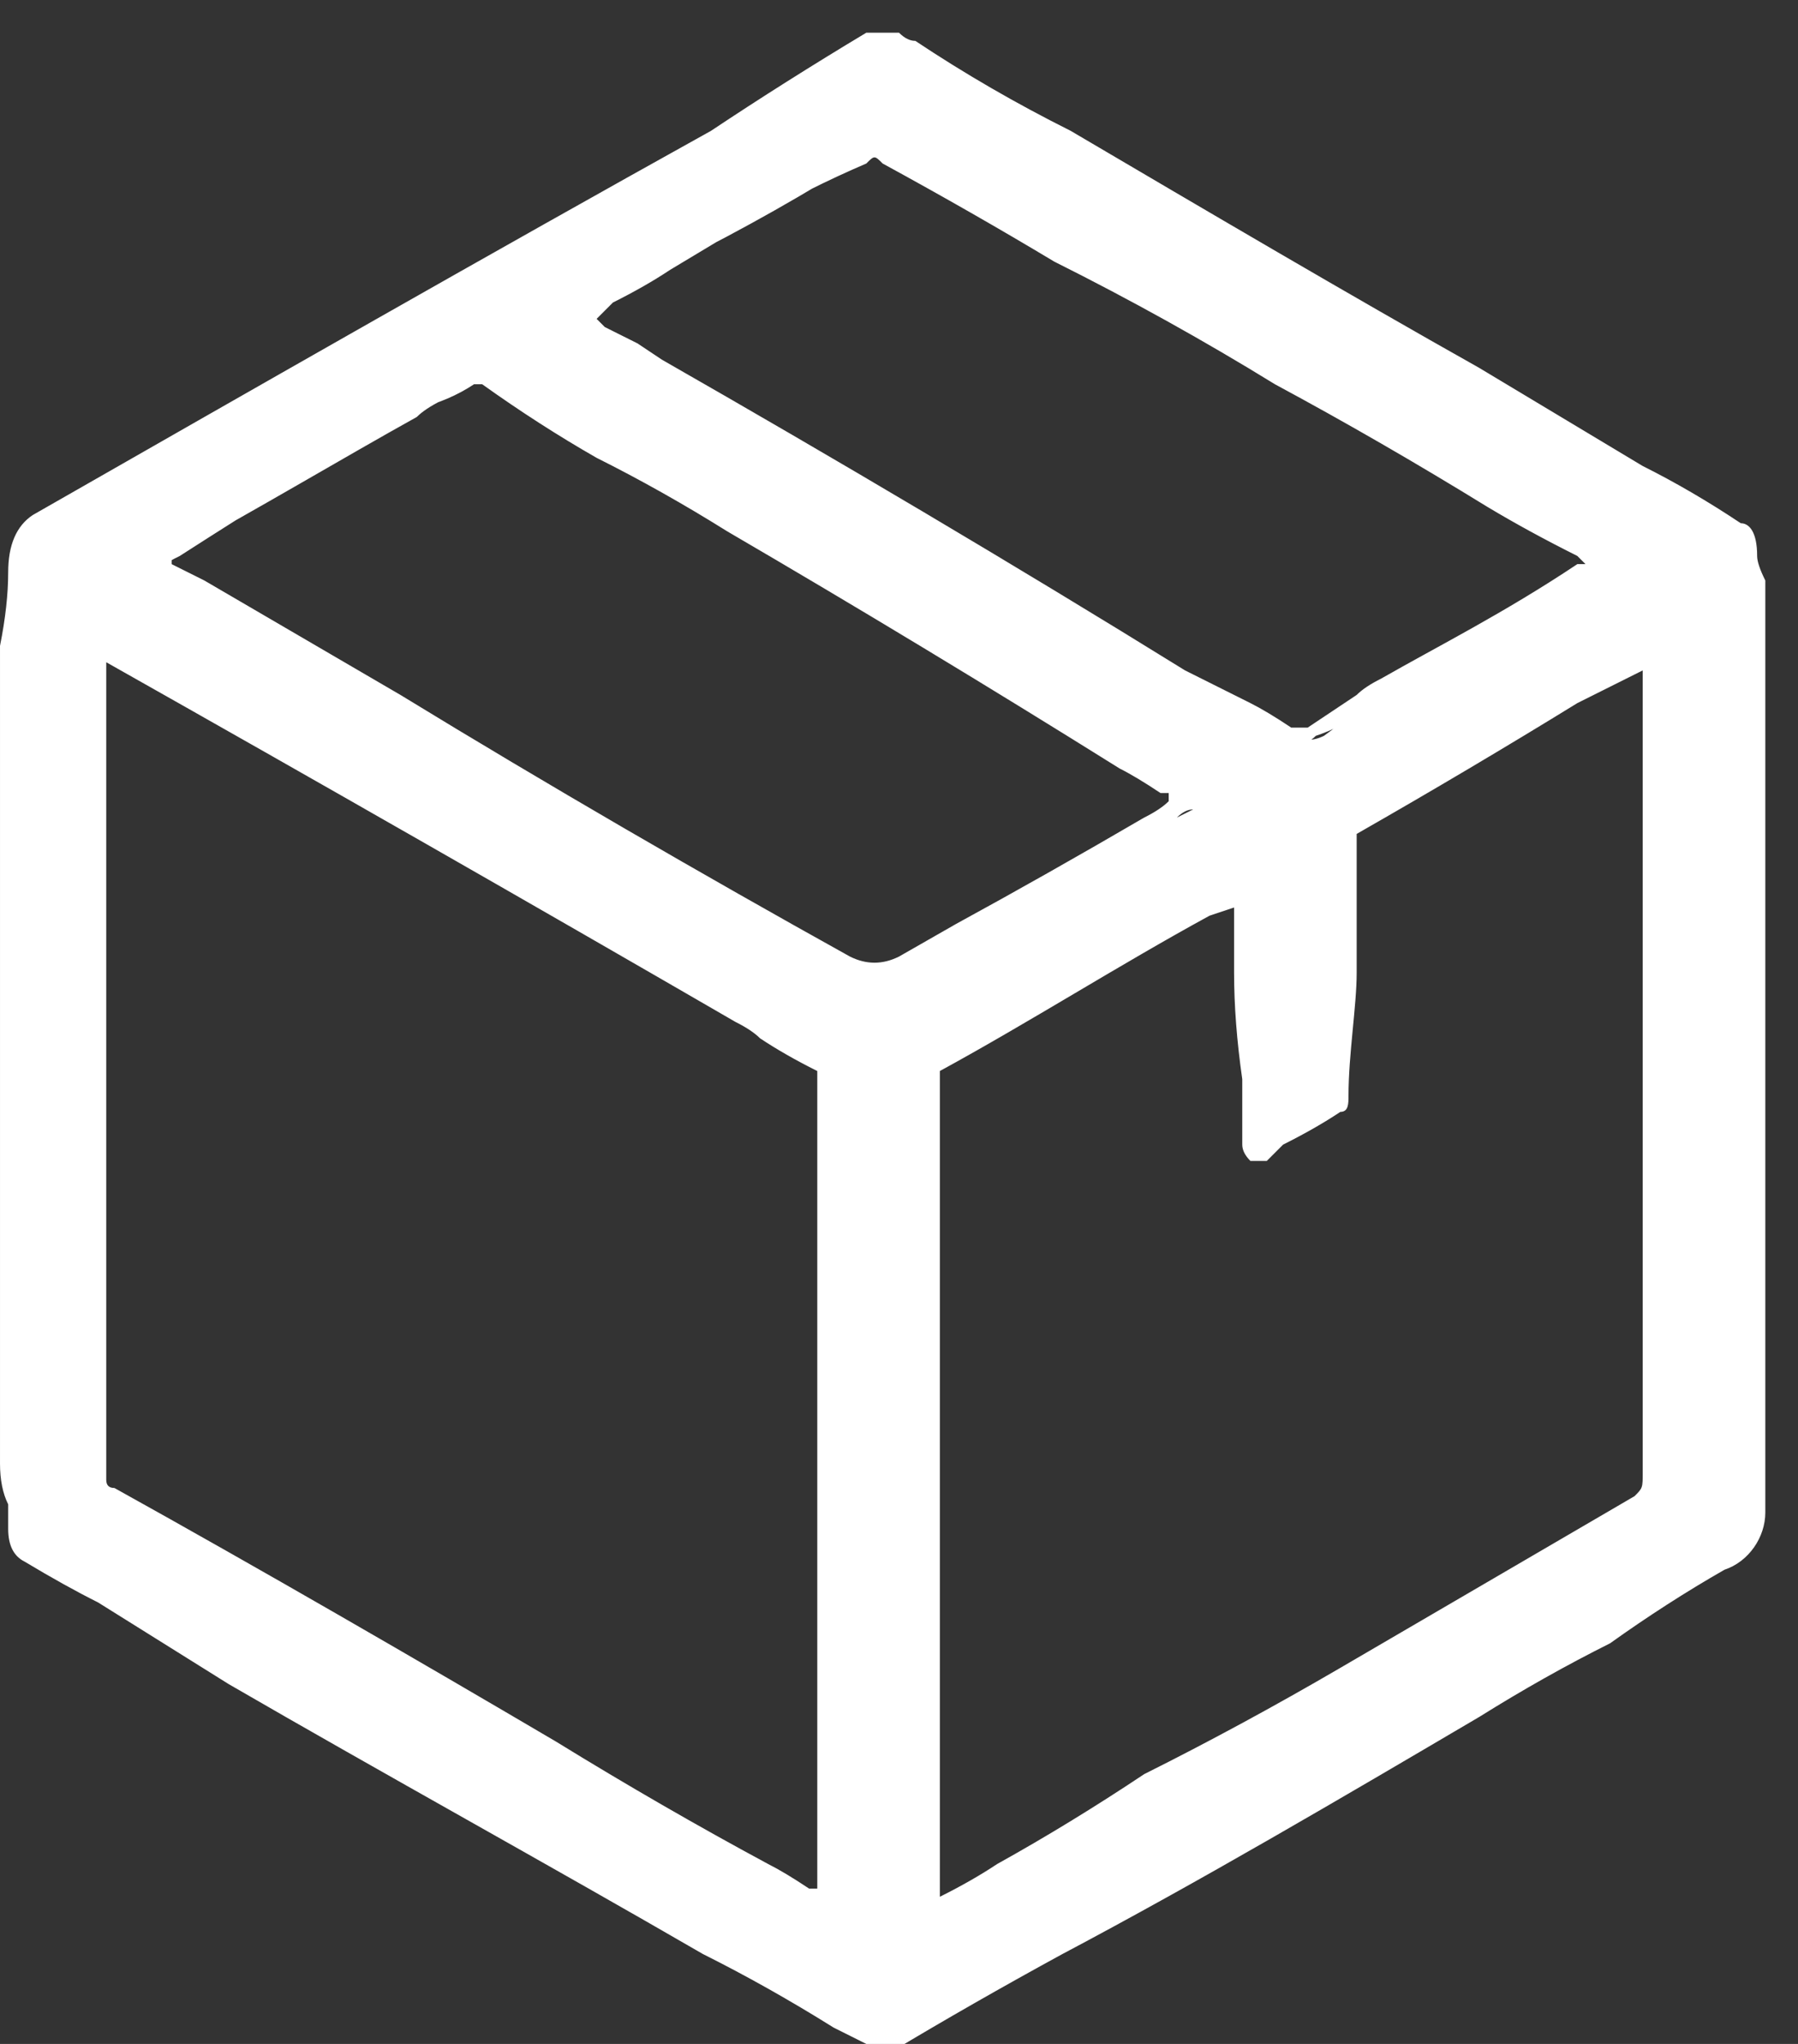 <svg version="1.2" xmlns="http://www.w3.org/2000/svg" viewBox="0 0 22 25" width="22" height="25">
	<rect x="0" y="0" width="22" height="25" fill="#333333" stroke="none"/>
	<title>products</title>
	<style>
		.s0 { fill: #ffffff } 
	</style>
	<path id="Shape 10" class="s0" d="m10.7 0.5q0.1 0 0.2 0q0.1 0.1 0.2 0.1q3.5 2 7 4q1.6 0.9 3.1 1.9q0.2 0.1 0.2 0.3q0.1 0.5 0.1 1q0 2.4 0 4.9q0 2.9 0 5.8c0 0.3-0.1 0.5-0.4 0.6c-1 0.6-2 1.2-3 1.8q-3.6 2.1-7.3 4.1q0 0 0 0q-0.3-0.1-0.5-0.3q-3.7-2.1-7.4-4.2q-1.3-0.7-2.5-1.5q-0.2-0.1-0.2-0.3q0-0.4-0.1-0.8q0-4.3 0-8.7q0-1.1 0.1-2.2c0-0.3 0.1-0.5 0.3-0.6q5.1-2.9 10.2-5.9zm-0.5 22.8q0 0 0 0q0-0.4 0-0.8q0-4.7 0-9.3q0-0.1-0.1-0.2q-0.5-0.2-0.9-0.5q-3.9-2.2-7.7-4.4q-0.1-0.1-0.2-0.1q0 0.1 0 0.1q0 5 0 10q0 0.2 0.1 0.2q4 2.3 8 4.6q0.4 0.2 0.8 0.4zm1.2 0q0.1 0 0.2-0.1q1.3-0.7 2.5-1.4q3-1.7 6-3.4c0.1-0.1 0.2-0.2 0.2-0.4q0-0.8 0-1.6q0-4.1 0-8.3q0-0.1 0-0.1q-0.1 0-0.1 0q-1.8 1-3.5 2.1q-0.1 0-0.1 0.1q-0.1 0.8-0.1 1.7q0 0.7 0 1.5c0 0 0 0.1-0.1 0.1q-0.4 0.3-0.9 0.6q-0.1 0-0.1-0.1q-0.1-0.4-0.1-0.8q0-1.1 0-2.1q0-0.1 0-0.2q-0.1 0-0.1 0q-1.9 1.1-3.7 2.1c-0.1 0.1-0.1 0.1-0.1 0.2q0 4.8 0 9.6q0 0.3 0 0.5zm3.2-13.4q-0.1-0.1-0.2-0.2q-0.3-0.2-0.6-0.4q-2.4-1.4-4.8-2.8q-1.5-0.9-3-1.8q-0.1-0.1-0.2 0q-0.3 0.2-0.7 0.3q-1.5 0.9-2.9 1.8c-0.2 0.1-0.2 0.1-0.1 0.2q0.2 0.1 0.5 0.3q3.9 2.3 7.8 4.5c0.3 0.2 0.5 0.2 0.7 0q0 0 0.1 0q1.5-0.8 3-1.7q0.2-0.1 0.4-0.2zm-7.4-6q0 0 0.1 0.1q0.3 0.2 0.6 0.3q3.3 2 6.6 4q0.7 0.4 1.3 0.7q0.2 0.1 0.4 0q0.4-0.3 0.9-0.6q1.2-0.7 2.3-1.4q0.1 0 0.2-0.1q-0.1-0.1-0.2-0.2q-1.8-1-3.7-2.1q-2.3-1.3-4.7-2.7q-0.2-0.1-0.4 0q-1.1 0.7-2.3 1.3q-0.6 0.3-1.1 0.7zm3.7 21.2h-0.1h-0.1q0-0.1-0.1-0.1q-0.2-0.1-0.4-0.2q-0.8-0.5-1.6-0.9c-1.9-1.1-3.9-2.2-5.8-3.3q-0.8-0.5-1.6-1q-0.4-0.2-0.9-0.5q-0.2-0.1-0.2-0.4q0-0.1 0-0.3q-0.1-0.2-0.1-0.5c0-3.5 0-6.2 0-8.7q0-0.6 0-1.3q0.1-0.5 0.1-0.9q0-0.5 0.3-0.7c2.8-1.6 5.6-3.2 8.3-4.7q0.9-0.6 1.9-1.2h0.1h0.2h0.1q0 0 0 0q0.1 0.1 0.2 0.1q0.9 0.6 1.9 1.1c1.7 1 3.4 2 5 2.9q1 0.6 2 1.2q0.6 0.3 1.2 0.7c0.1 0 0.2 0.1 0.2 0.4q0 0.1 0.1 0.3q0 0.3 0 0.7q0 2.5 0 4.9q0 1.5 0 3q0 1.4 0 2.8c0 0.3-0.2 0.6-0.5 0.7q-0.7 0.4-1.4 0.9q-0.8 0.4-1.6 0.9c-1.7 1-3.4 2-5.1 2.9q-1.1 0.6-2.1 1.2zm-0.2-24.5q-0.9 0.6-1.9 1.1c-2.7 1.6-5.5 3.2-8.2 4.8c-0.2 0.1-0.3 0.2-0.3 0.4q0 0.5 0 1q0 0.6 0 1.3c0 2.5 0 5.2 0 8.7q0 0.2 0 0.5q0 0.1 0 0.3q0 0.2 0.2 0.2q0.4 0.3 0.8 0.6q0.8 0.4 1.6 0.9c1.9 1.1 3.9 2.2 5.8 3.3q0.8 0.4 1.6 0.9q0.2 0.1 0.4 0.2q0.1 0 0.1 0.1q1.1-0.6 2.1-1.2c1.7-0.9 3.4-1.9 5.2-2.9q0.7-0.4 1.5-0.9q0.7-0.4 1.5-0.9c0.2-0.1 0.3-0.2 0.3-0.5q0-1.4 0-2.8q0-1.5 0-3q0-2.4 0-4.9q0-0.4 0-0.7q0-0.2 0-0.3q0-0.2-0.2-0.3q-0.6-0.3-1.1-0.6q-1-0.6-2-1.2c-1.7-1-3.4-2-5.1-2.9q-0.9-0.6-1.9-1.1q-0.1-0.1-0.1-0.1q-0.1 0-0.1 0zm0.6 22.9v-1.5c0-2.9 0-5.9 0-8.8c0-0.1 0.1-0.2 0.1-0.2c1.2-0.7 2.3-1.3 3.4-2l0.3-0.2q0 0 0.1 0q0 0 0 0l0.1-0.1l0.1 0.2q0 0 0 0q0 0.1 0 0.1q0 0.4 0 0.8q0 0.7 0 1.3q0 0.3 0 0.6q0 0.1 0.1 0.3q0.1-0.1 0.2-0.2q0.3-0.2 0.7-0.4q0 0 0 0c0-0.6 0-1.1 0-1.6q0-0.7 0.1-1.6c0-0.1 0-0.2 0.1-0.2q1.4-0.8 2.7-1.6l0.8-0.5q0.1 0 0.1 0q0 0 0 0l0.2-0.1v0.2q0 0 0 0q0 0 0 0.1v1.8c0 2.1 0 4.3 0 6.5q0 0.4 0 0.8q0 0.4 0 0.8q0 0.3-0.3 0.4c-1.2 0.7-2.4 1.4-3.6 2.1q-1.2 0.7-2.4 1.4q-0.8 0.5-1.7 1q-0.4 0.2-0.8 0.4q0 0-0.1 0.1q0 0 0 0zm0.2-10.4q0 0.1 0 0.1c0 2.9 0 5.9 0 8.8v1.2q0 0 0 0q0.4-0.2 0.7-0.4q0.9-0.5 1.8-1.1q1.2-0.6 2.4-1.3c1.2-0.7 2.4-1.4 3.6-2.1c0.1-0.1 0.1-0.1 0.1-0.3q0-0.4 0-0.8q0-0.4 0-0.8c0-2.1 0-4.3 0-6.5v-1.7l-0.8 0.4q-1.3 0.8-2.7 1.6q0 0 0 0q0 0.9 0 1.7c0 0.4-0.1 1-0.1 1.5c0 0.1 0 0.2-0.1 0.2q-0.3 0.2-0.7 0.4q-0.1 0.1-0.2 0.2q-0.1 0-0.2 0q-0.1-0.1-0.1-0.2q0-0.1 0-0.2q0-0.3 0-0.6q-0.1-0.7-0.1-1.3q0-0.4 0-0.8q0 0 0 0l-0.3 0.1c-1.1 0.6-2.2 1.3-3.3 1.9zm3.9 0.9zm0.9-0.5zm-6.2 9.9h-0.1q-0.1 0-0.2-0.1q-0.2-0.1-0.5-0.3q-1.2-0.7-2.5-1.4c-1.8-1.1-3.6-2.1-5.5-3.2q-0.1-0.1-0.1-0.3c0-2.9 0-5.8 0-8.7l-0.1-1.3q0 0 0-0.1v-0.2l0.2 0.1q0 0 0.1 0q0 0 0.1 0.1q3.8 2.2 7.6 4.4q0.2 0.1 0.3 0.2q0.4 0.2 0.7 0.3c0.1 0.1 0.1 0.2 0.1 0.3c0 2.7 0 5.4 0.1 8.1v1.2q0 0.3 0 0.5v0.4zm-8.8-15.3v1.2c0 2.9 0 5.9 0 8.8q0 0.1 0.1 0.1c1.8 1 3.7 2.1 5.4 3.1q1.3 0.8 2.6 1.5q0.2 0.1 0.5 0.3q0 0 0.1 0v-0.1q0-0.3 0-0.6v-1.2c0-2.6 0-5.4 0-8q0-0.1 0-0.1q-0.4-0.2-0.7-0.4q-0.1-0.1-0.3-0.2q-3.8-2.2-7.7-4.4q0 0 0 0zm9.4 3.9q-0.2 0-0.4-0.1c-1.8-1.1-3.7-2.1-5.5-3.2q-1.2-0.7-2.4-1.4q-0.2-0.1-0.4-0.3c-0.1 0-0.1-0.1-0.1-0.2c0 0 0-0.1 0.1-0.1c1.1-0.7 2.1-1.3 3-1.8q0.1-0.1 0.3-0.1q0.1-0.1 0.3-0.2q0.2-0.1 0.4 0q0.7 0.4 1.4 0.8q0.8 0.5 1.6 0.9q2.4 1.4 4.8 2.9q0.2 0.1 0.5 0.3l0.1 0.1q0 0 0.1 0.1q0 0 0.1 0l0.1 0.1l-0.1 0.1q-0.1 0-0.2 0.1q-0.1 0.1-0.3 0.2q-1.2 0.7-2.3 1.3l-0.7 0.4q0 0 0 0q0 0 0 0q-0.2 0.1-0.4 0.1zm-8.6-5.1q0 0 0 0q0.2 0.1 0.4 0.2q1.2 0.7 2.4 1.4c1.8 1.1 3.7 2.2 5.5 3.2c0.2 0.1 0.4 0.1 0.6 0q0 0 0 0q0 0 0 0l0.7-0.4q1.1-0.6 2.3-1.3q0.2-0.1 0.3-0.2q0 0 0 0q0 0 0-0.1h-0.1q-0.3-0.2-0.5-0.3q-2.4-1.5-4.8-2.9q-0.8-0.5-1.6-0.9q-0.7-0.4-1.4-0.9q-0.1 0-0.2 0q-0.2 0.1-0.3 0.2q-0.2 0.1-0.3 0.2c-0.9 0.5-1.9 1.1-3 1.7q0 0 0 0.1zm13.8 2.2q-0.1 0-0.2-0.1q-0.3-0.1-0.5-0.2q-0.4-0.2-0.8-0.4c-2.1-1.3-4.3-2.6-6.4-3.8l-0.3-0.2q-0.2-0.1-0.4-0.3q-0.1 0-0.1-0.1q-0.1 0-0.1 0q-0.1-0.1-0.1-0.1l-0.1-0.1h0.1q0.2-0.1 0.4-0.2q0.4-0.3 0.7-0.5q0.5-0.3 1-0.6q0.7-0.3 1.4-0.7q0.2-0.2 0.4 0q1.1 0.6 2.1 1.2q1.4 0.7 2.7 1.5q1.3 0.8 2.6 1.5q0.5 0.3 1.1 0.6q0 0.1 0.1 0.1q0 0 0.1 0.1h0.1l-0.1 0.1q0 0.1-0.1 0.1q0 0-0.1 0.1c-0.9 0.5-1.7 1-2.4 1.4q-0.2 0.1-0.3 0.2q-0.3 0.2-0.6 0.3q-0.1 0.1-0.2 0.1zm-8.6-5.2q0 0 0 0q0 0 0.1 0.1q0.2 0.1 0.4 0.2l0.3 0.2c2.1 1.2 4.3 2.5 6.4 3.8q0.4 0.2 0.8 0.4q0.2 0.1 0.5 0.3q0.1 0 0.2 0q0.3-0.2 0.6-0.4q0.1-0.1 0.3-0.2c0.7-0.4 1.5-0.8 2.4-1.4q0 0 0.1 0q-0.1-0.1-0.1-0.1q-0.6-0.3-1.1-0.6q-1.3-0.8-2.6-1.5q-1.3-0.8-2.7-1.5q-1-0.6-2.1-1.2c-0.1-0.1-0.1-0.1-0.2 0q-0.7 0.3-1.4 0.7q-0.5 0.3-1 0.6q-0.3 0.2-0.7 0.4q-0.1 0.1-0.2 0.2z" />
</svg>